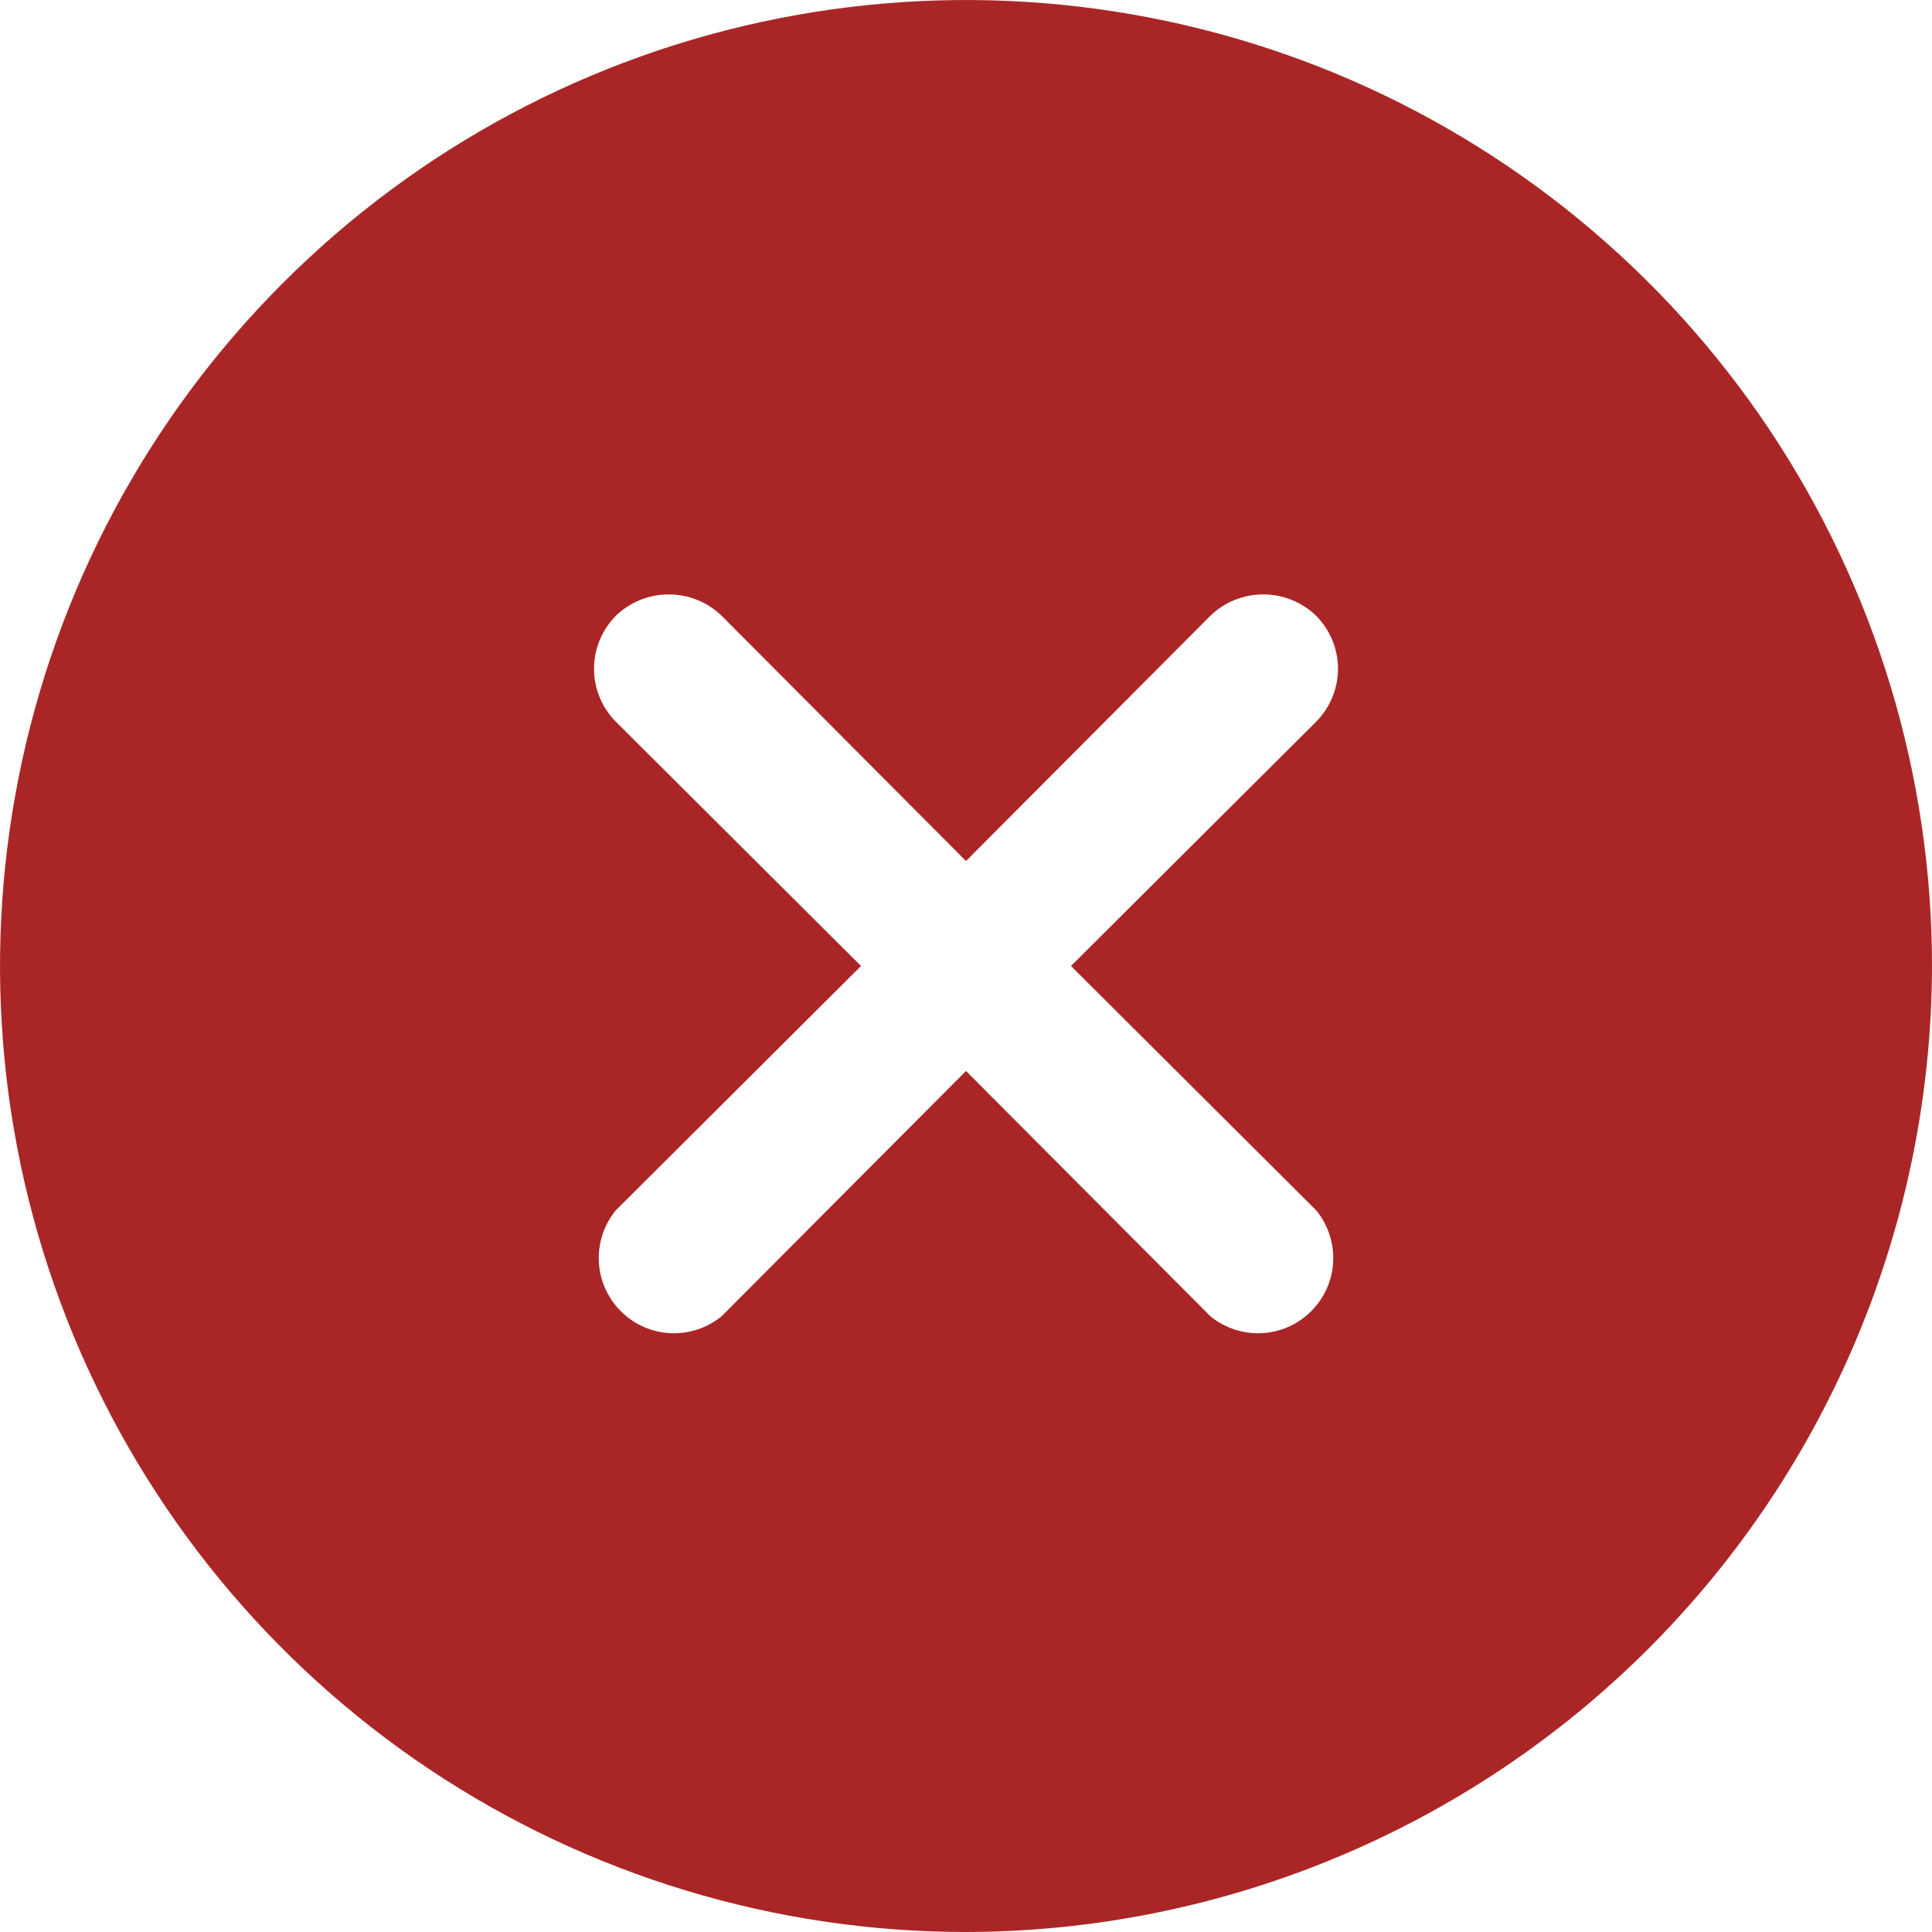 <svg width="24" height="24" viewBox="0 0 24 24" fill="none" xmlns="http://www.w3.org/2000/svg">
<path d="M12 24C9.627 24 7.307 23.296 5.333 21.978C3.36 20.659 1.822 18.785 0.913 16.592C0.005 14.399 -0.232 11.987 0.231 9.659C0.694 7.331 1.836 5.193 3.515 3.515C5.193 1.836 7.331 0.694 9.659 0.231C11.987 -0.232 14.399 0.005 16.592 0.913C18.785 1.822 20.659 3.36 21.978 5.333C23.296 7.307 24 9.627 24 12C23.994 15.181 22.728 18.229 20.479 20.479C18.229 22.728 15.181 23.994 12 24ZM16.35 8.965C16.523 8.79 16.621 8.554 16.621 8.308C16.621 8.061 16.523 7.825 16.35 7.65C16.174 7.479 15.938 7.384 15.692 7.384C15.447 7.384 15.211 7.479 15.035 7.65L12 10.696L8.965 7.65C8.789 7.479 8.553 7.384 8.308 7.384C8.062 7.384 7.826 7.479 7.65 7.65C7.477 7.825 7.379 8.061 7.379 8.308C7.379 8.554 7.477 8.79 7.65 8.965L10.696 12L7.65 15.035C7.503 15.214 7.428 15.442 7.439 15.673C7.45 15.905 7.548 16.124 7.712 16.288C7.876 16.453 8.095 16.55 8.327 16.561C8.558 16.572 8.786 16.497 8.965 16.35L12 13.304L15.035 16.35C15.214 16.497 15.442 16.572 15.673 16.561C15.905 16.55 16.124 16.453 16.288 16.288C16.453 16.124 16.55 15.905 16.561 15.673C16.572 15.442 16.497 15.214 16.35 15.035L13.304 12L16.35 8.965Z" fill="#AA2626"/>
</svg>
